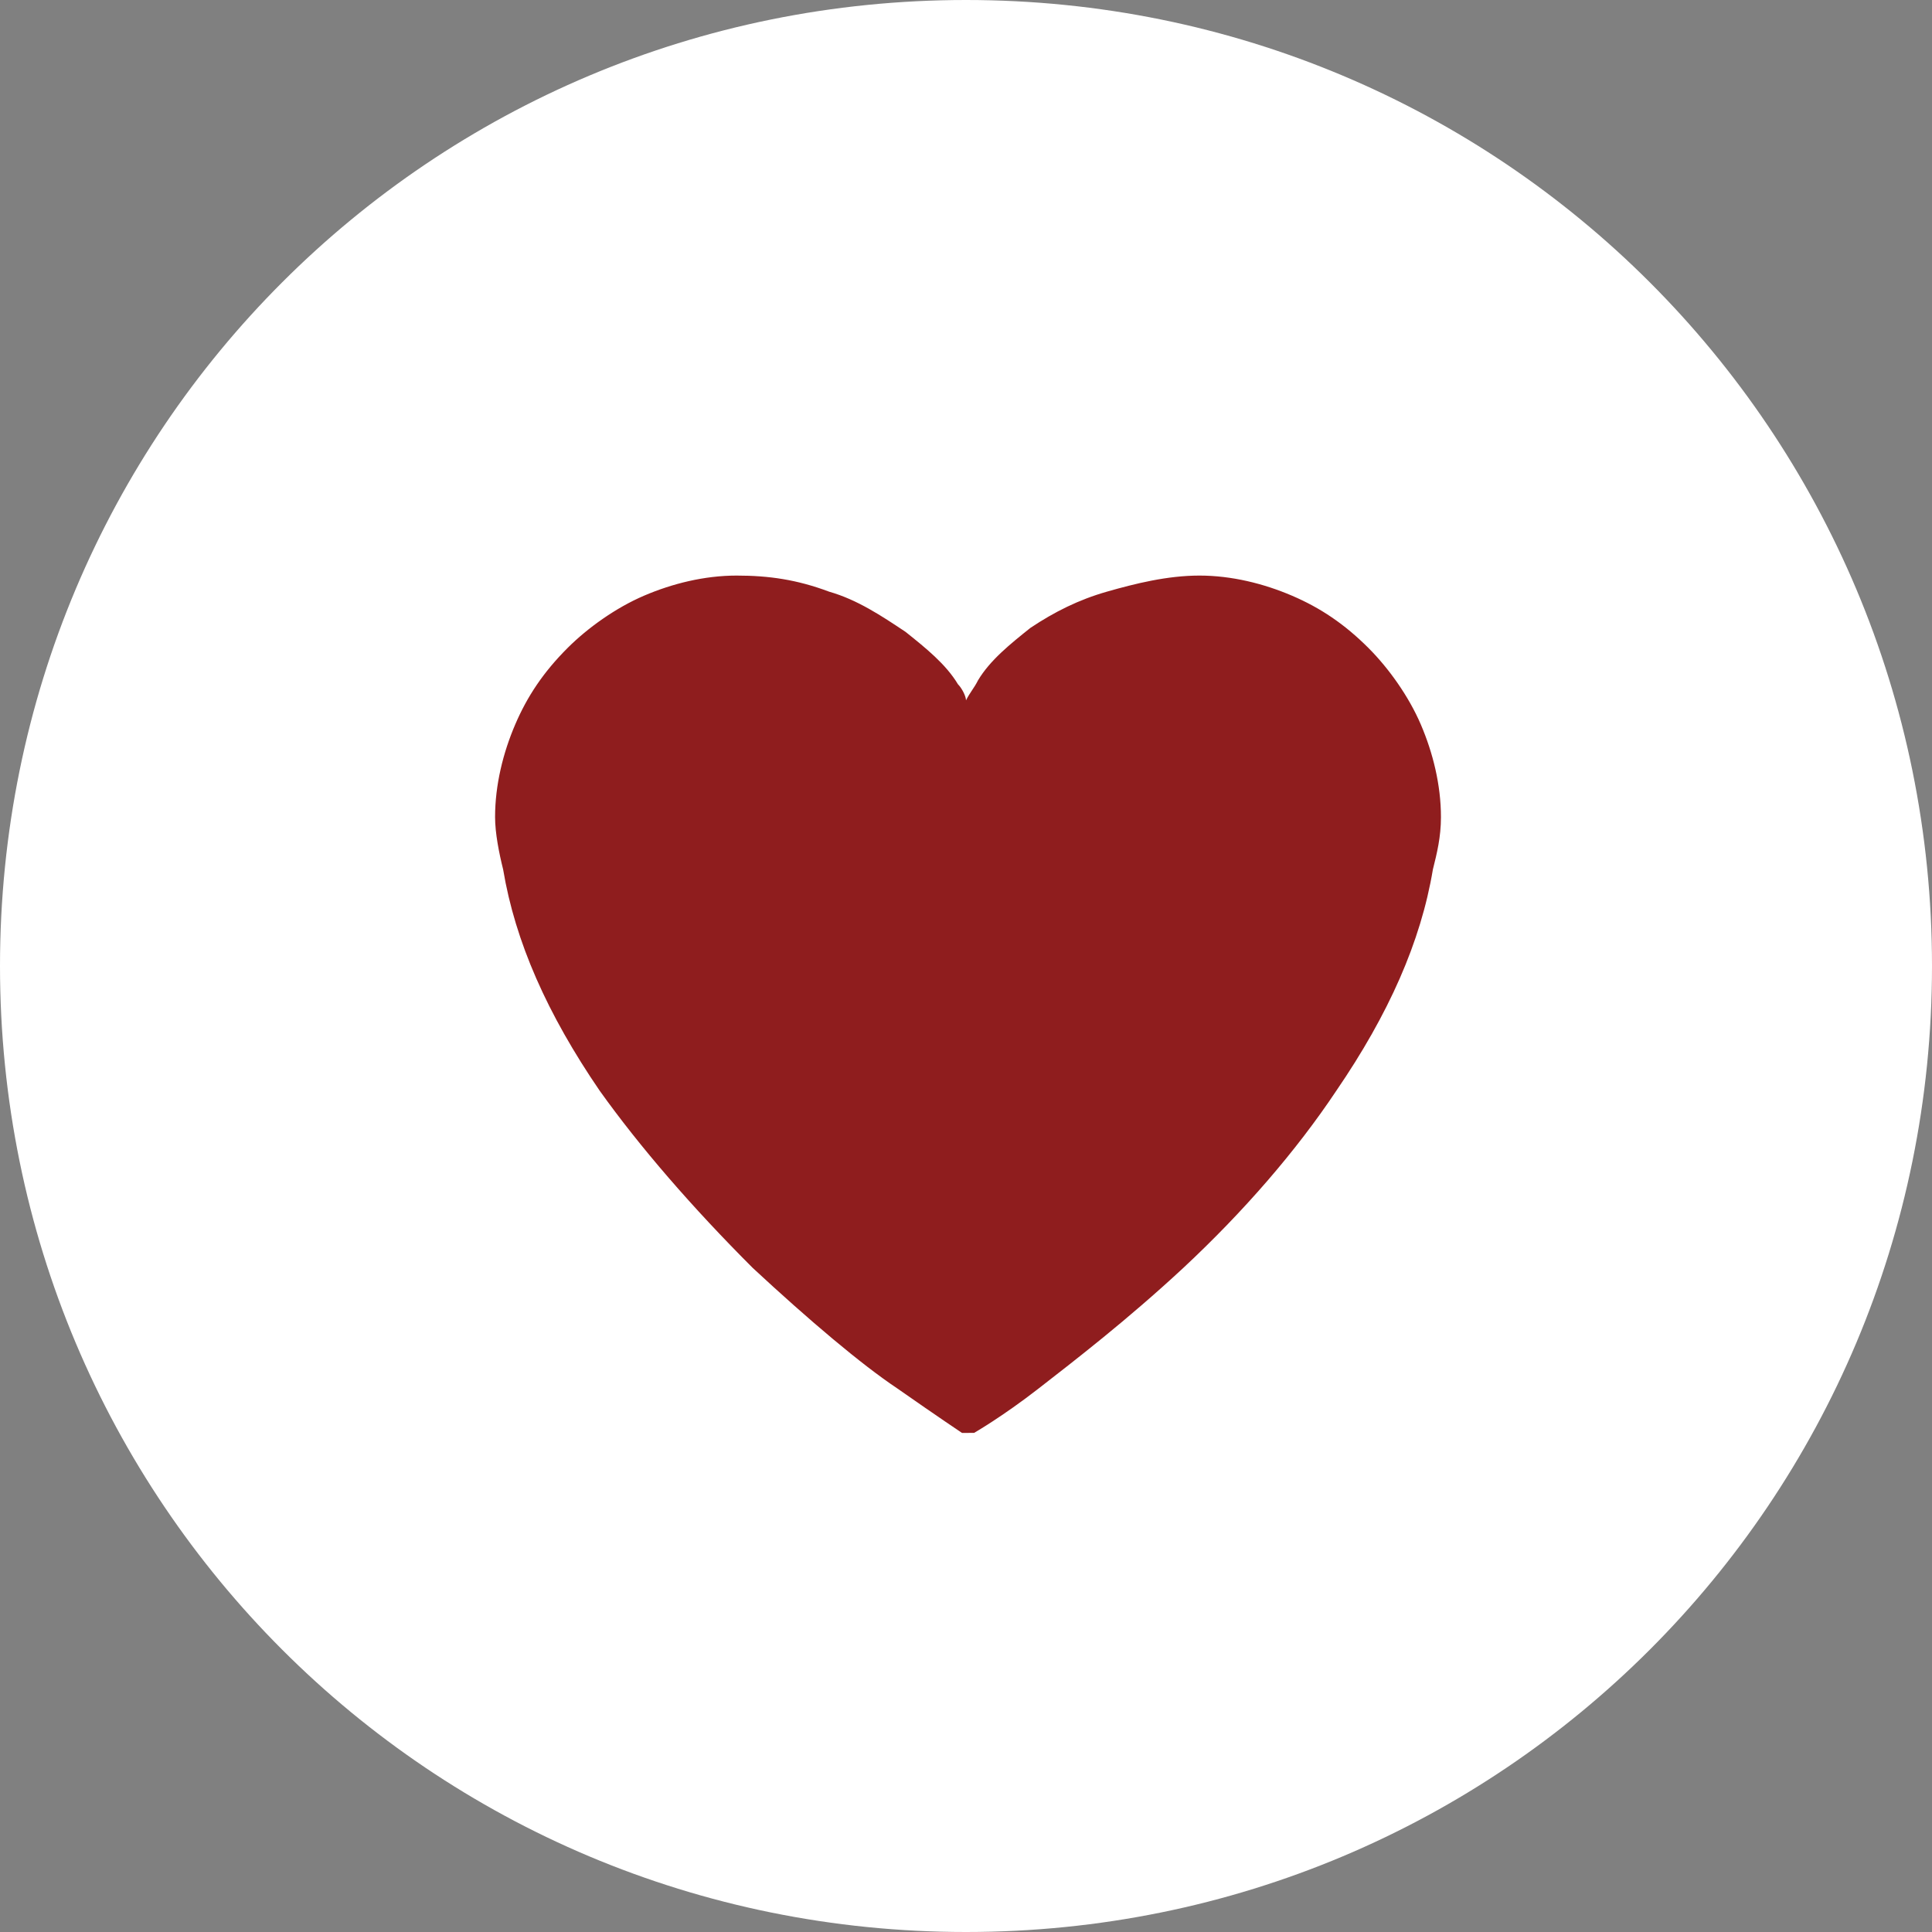 <?xml version="1.0" encoding="utf-8"?>
<!-- Generator: Adobe Illustrator 28.1.0, SVG Export Plug-In . SVG Version: 6.00 Build 0)  -->
<svg version="1.1" id="Layer_1" xmlns="http://www.w3.org/2000/svg" xmlns:xlink="http://www.w3.org/1999/xlink" x="0px" y="0px"
	 viewBox="0 0 48 48" style="enable-background:new 0 0 48 48;" xml:space="preserve">
<rect x="0" y="0" width="48" height="48" fill="#808080" stroke="none"/>
<style type="text/css">
	.st0{fill:#FFFFFF;}
	.st1{fill:#8F1D1E;}
</style>
<path class="st0" d="M24,0L24,0c13.3,0,24,10.7,24,24l0,0c0,13.3-10.7,24-24,24l0,0C10.7,48,0,37.3,0,24l0,0C0,10.7,10.7,0,24,0z"/>
<path id="XMLID_837_" class="st1" d="M24,35.6h-0.1c0,0-0.6-0.4-1.6-1.1c-0.9-0.6-2.2-1.7-3.6-3c-1.5-1.5-2.8-3-3.8-4.4
	c-1.3-1.9-2.1-3.7-2.4-5.5c-0.1-0.4-0.2-0.9-0.2-1.3c0-0.8,0.2-1.6,0.5-2.3c0.3-0.7,0.7-1.3,1.3-1.9c0.5-0.5,1.2-1,1.9-1.3
	c0.7-0.3,1.5-0.5,2.3-0.5s1.5,0.1,2.3,0.4c0.7,0.2,1.3,0.6,1.9,1c0.5,0.4,1,0.8,1.3,1.3c0.1,0.1,0.2,0.3,0.2,0.4
	c0.1-0.2,0.2-0.3,0.3-0.5c0.3-0.5,0.8-0.9,1.3-1.3c0.6-0.4,1.2-0.7,1.9-0.9c0.7-0.2,1.5-0.4,2.3-0.4s1.6,0.2,2.3,0.5
	s1.3,0.7,1.9,1.3c0.5,0.5,1,1.2,1.3,1.9c0.3,0.7,0.5,1.5,0.5,2.3c0,0.5-0.1,0.9-0.2,1.3c-0.3,1.8-1.1,3.6-2.4,5.5
	c-1,1.5-2.3,3-3.8,4.4c-1.4,1.3-2.7,2.3-3.6,3s-1.6,1.1-1.6,1.1C24.1,35.6,24,35.6,24,35.6z"/>
</svg>

